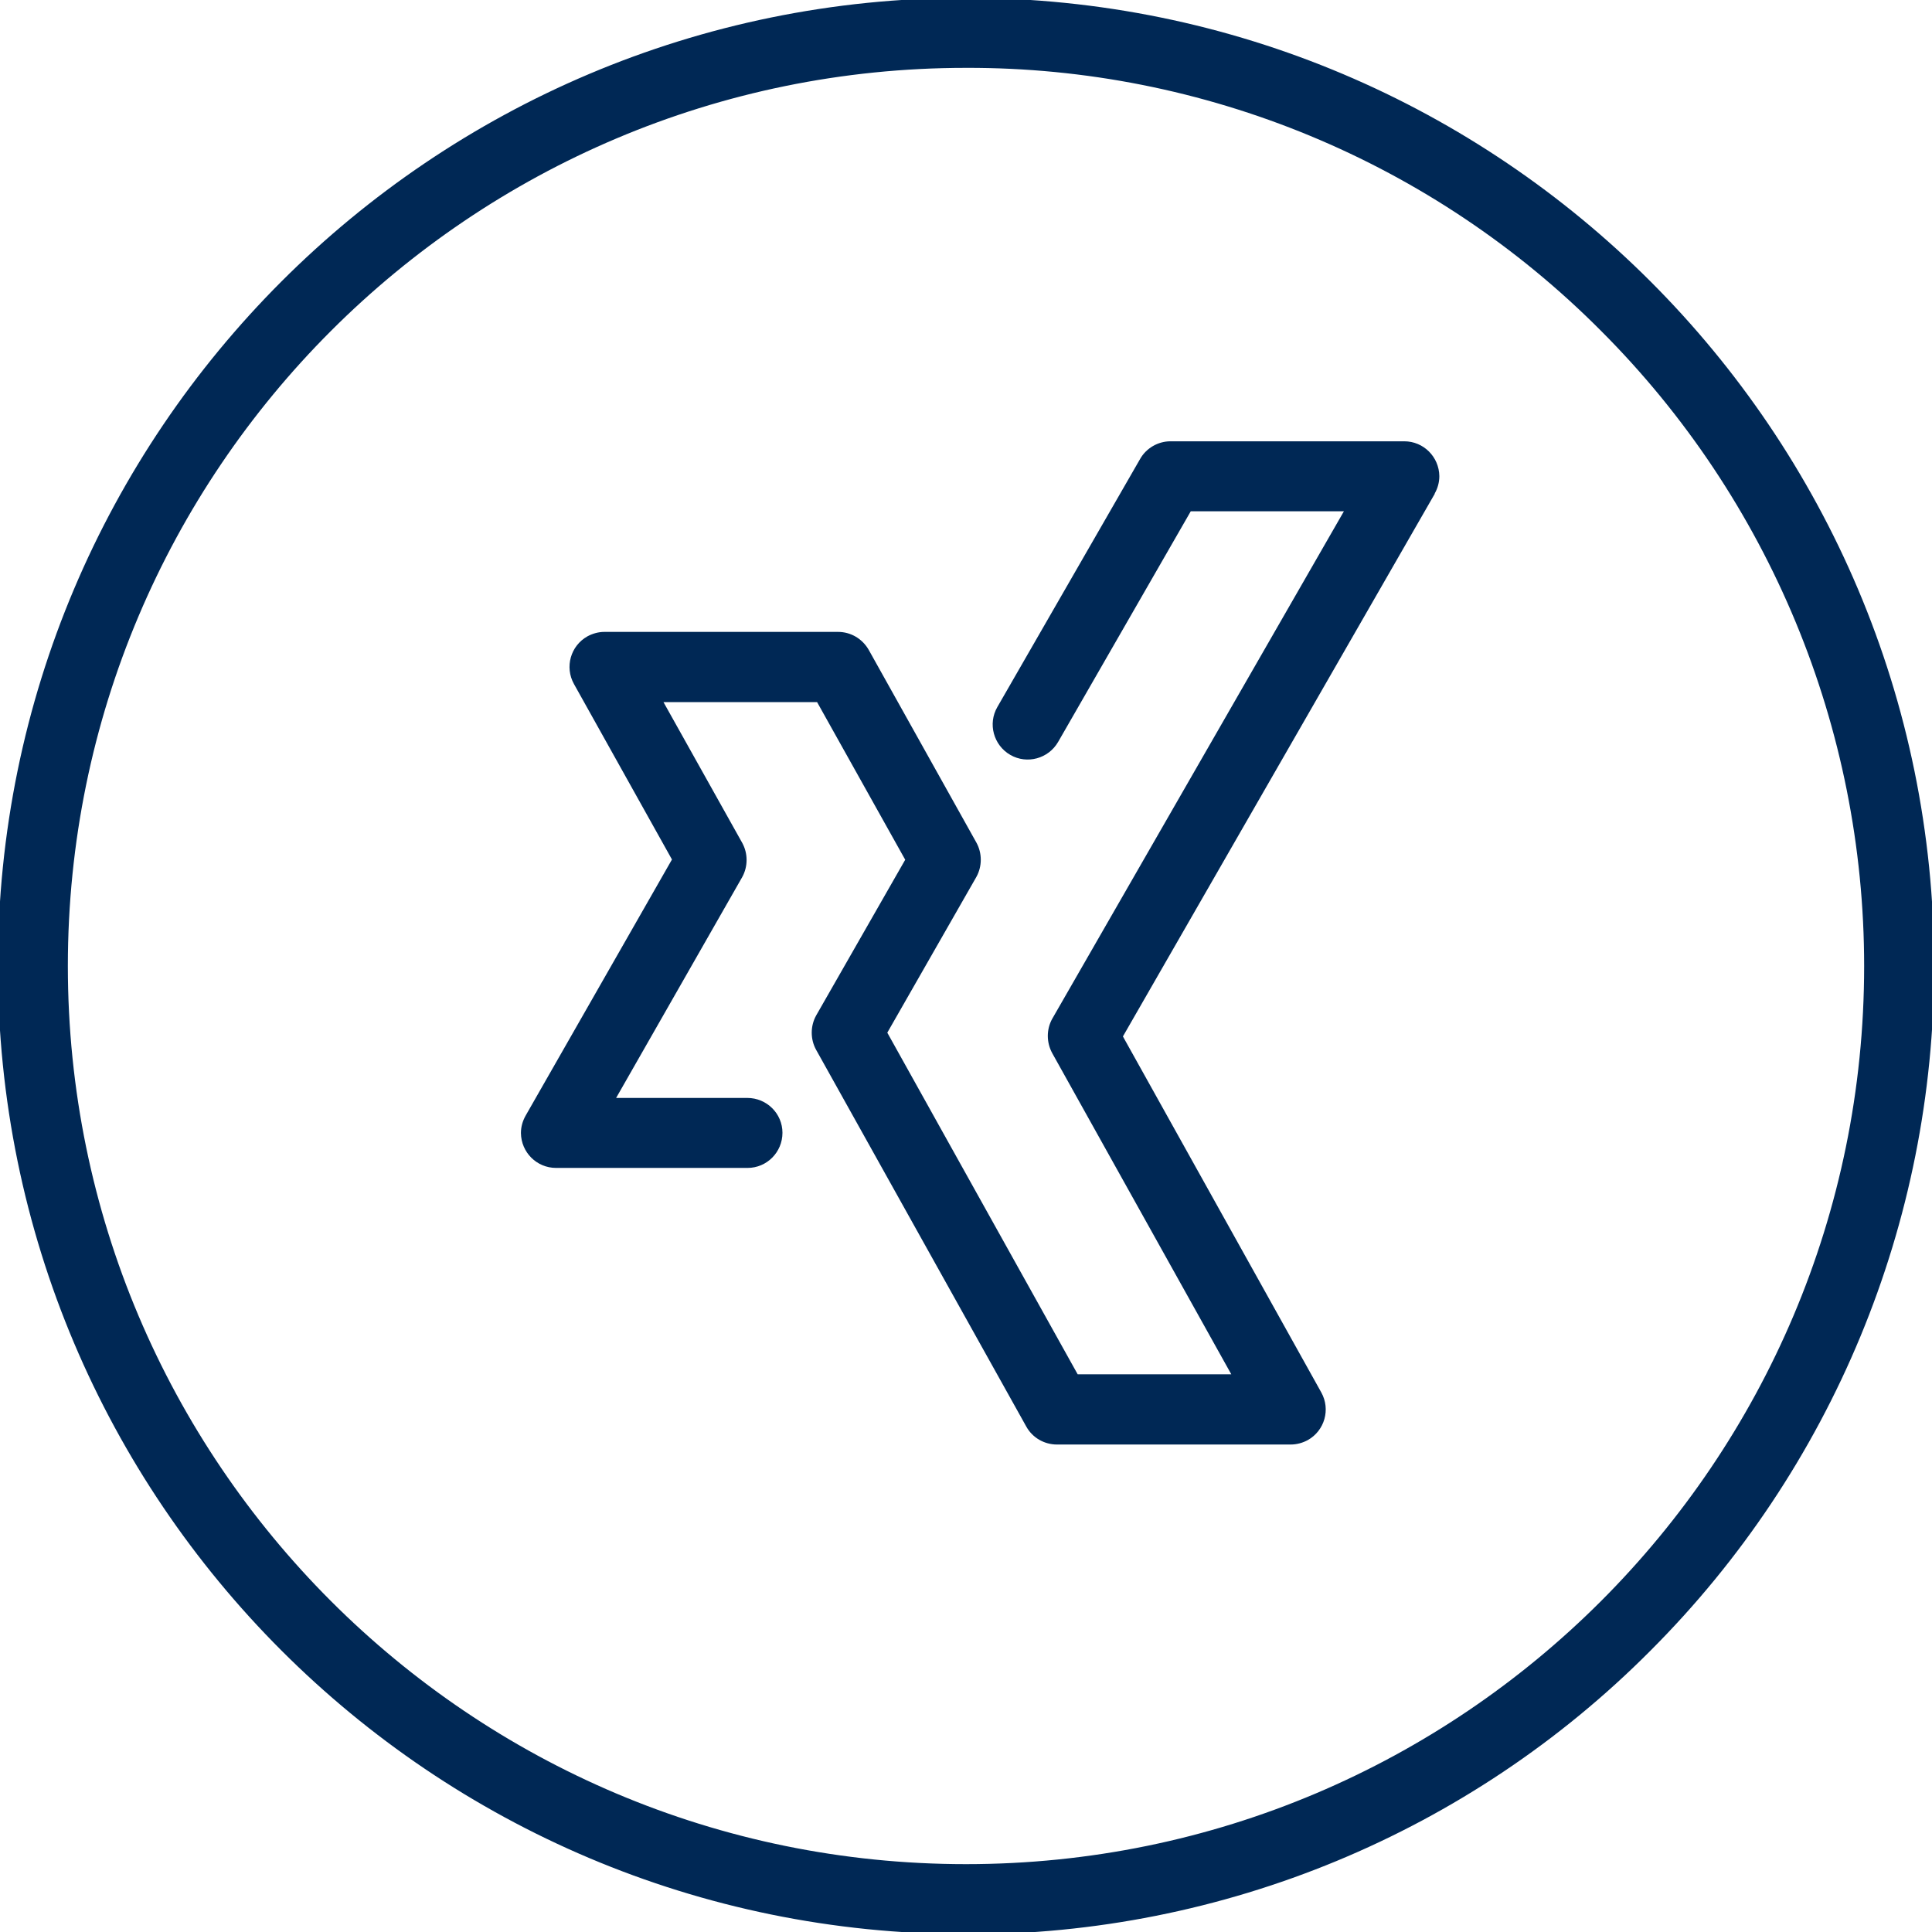 <?xml version="1.0" encoding="UTF-8"?>
<svg id="Ebene_1" data-name="Ebene 1" xmlns="http://www.w3.org/2000/svg" viewBox="0 0 82 82">
  <defs>
    <style>
      .cls-1 {
        fill: #002855;
        stroke-width: 0px;
      }
    </style>
  </defs>
  <g id="Xing_1" data-name="Xing 1">
    <path id="Circled_Kreis_um_Icon_3" data-name="Circled (Kreis um Icon)3" class="cls-1" d="m41,82.09c-22.69,0-41.09-18.4-41.09-41.09S18.31-.09,41-.09s41.09,18.4,41.09,41.09c0,10.9-4.33,21.35-12.04,29.06-7.69,7.73-18.15,12.06-29.05,12.04Zm0-79.21c-21.05,0-38.12,17.07-38.12,38.12,0,21.05,17.07,38.12,38.12,38.12,21.05,0,38.12-17.07,38.12-38.12,0-10.11-4.02-19.81-11.17-26.96-7.13-7.17-16.84-11.19-26.95-11.16Z"/>
    <path id="Socialmedia:_Xing" data-name="Socialmedia: Xing" class="cls-1" d="m60.9,20.95l-13.24,23.04,8.42,15.11c.4.72.14,1.62-.57,2.02-.22.12-.47.19-.73.19h-9.92c-.54,0-1.04-.29-1.3-.76l-6.17-11.06-2.75-4.93c-.25-.45-.25-1.01,0-1.46l3.78-6.61-3.74-6.69h-6.52l3.34,5.97c.25.45.25,1.01,0,1.46l-5.35,9.37h5.57c.82,0,1.49.66,1.49,1.48,0,.82-.66,1.49-1.48,1.49h-8.13c-.82,0-1.48-.66-1.49-1.48,0-.26.07-.51.2-.74l6.21-10.87-4.16-7.45c-.4-.72-.14-1.62.57-2.02.22-.12.47-.19.72-.19h9.92c.54,0,1.03.29,1.3.76l4.57,8.18c.25.45.25,1.01,0,1.46l-3.78,6.61,2.34,4.2,5.74,10.3h6.52l-7.6-13.63c-.25-.46-.25-1.01,0-1.46l12.38-21.54h-6.5l-5.63,9.79c-.41.71-1.32.96-2.03.55-.71-.41-.96-1.32-.55-2.03l6.06-10.53c.26-.46.76-.75,1.29-.75h9.92c.82,0,1.48.66,1.49,1.48,0,.26-.07.52-.2.74h0Z"/>
  </g>
</svg>
